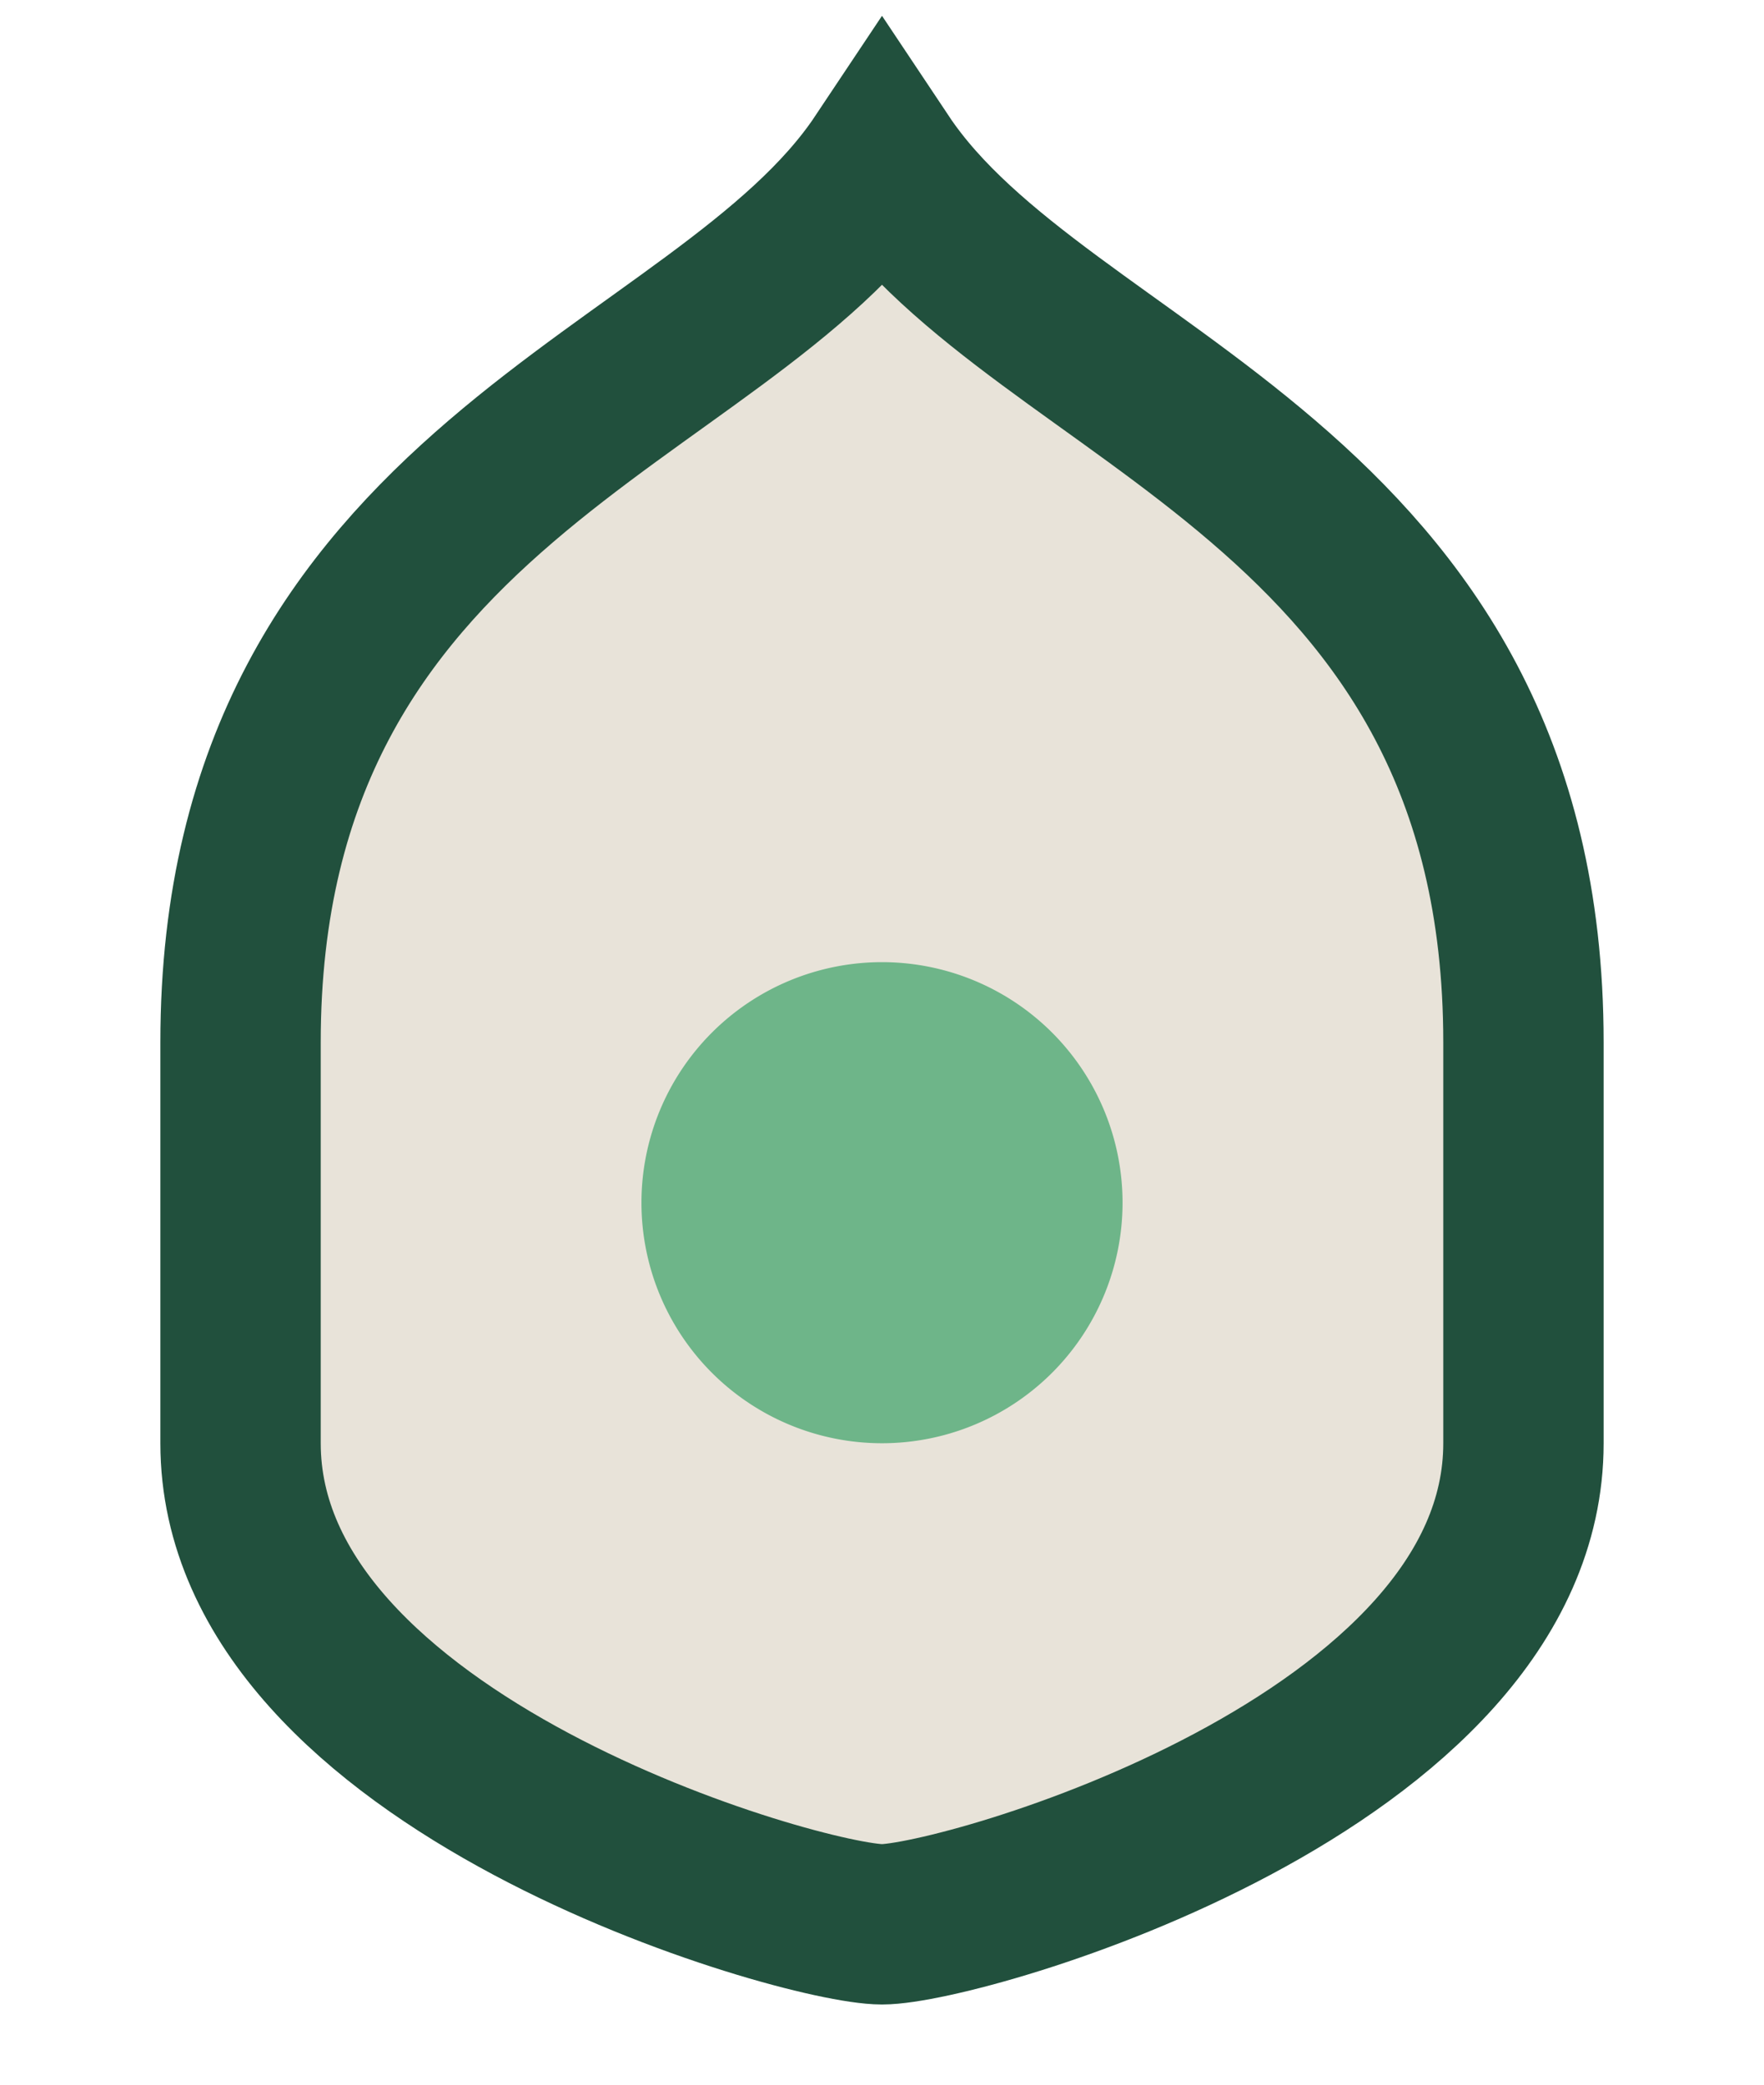 <?xml version="1.0" encoding="UTF-8"?>
<svg xmlns="http://www.w3.org/2000/svg" viewBox="0 0 22 26" width="22" height="26"><path d="M11 2C13 5 19 6 19 13v5c0 4-7 6-8 6s-8-2-8-6v-5c0-7 6-8 8-11z" fill="#E8E3D9" stroke="#21503D" stroke-width="2"/><path d="M8 15a3 3 0 1 0 6 0 3 3 0 1 0-6 0" fill="#6EB589"/></svg>